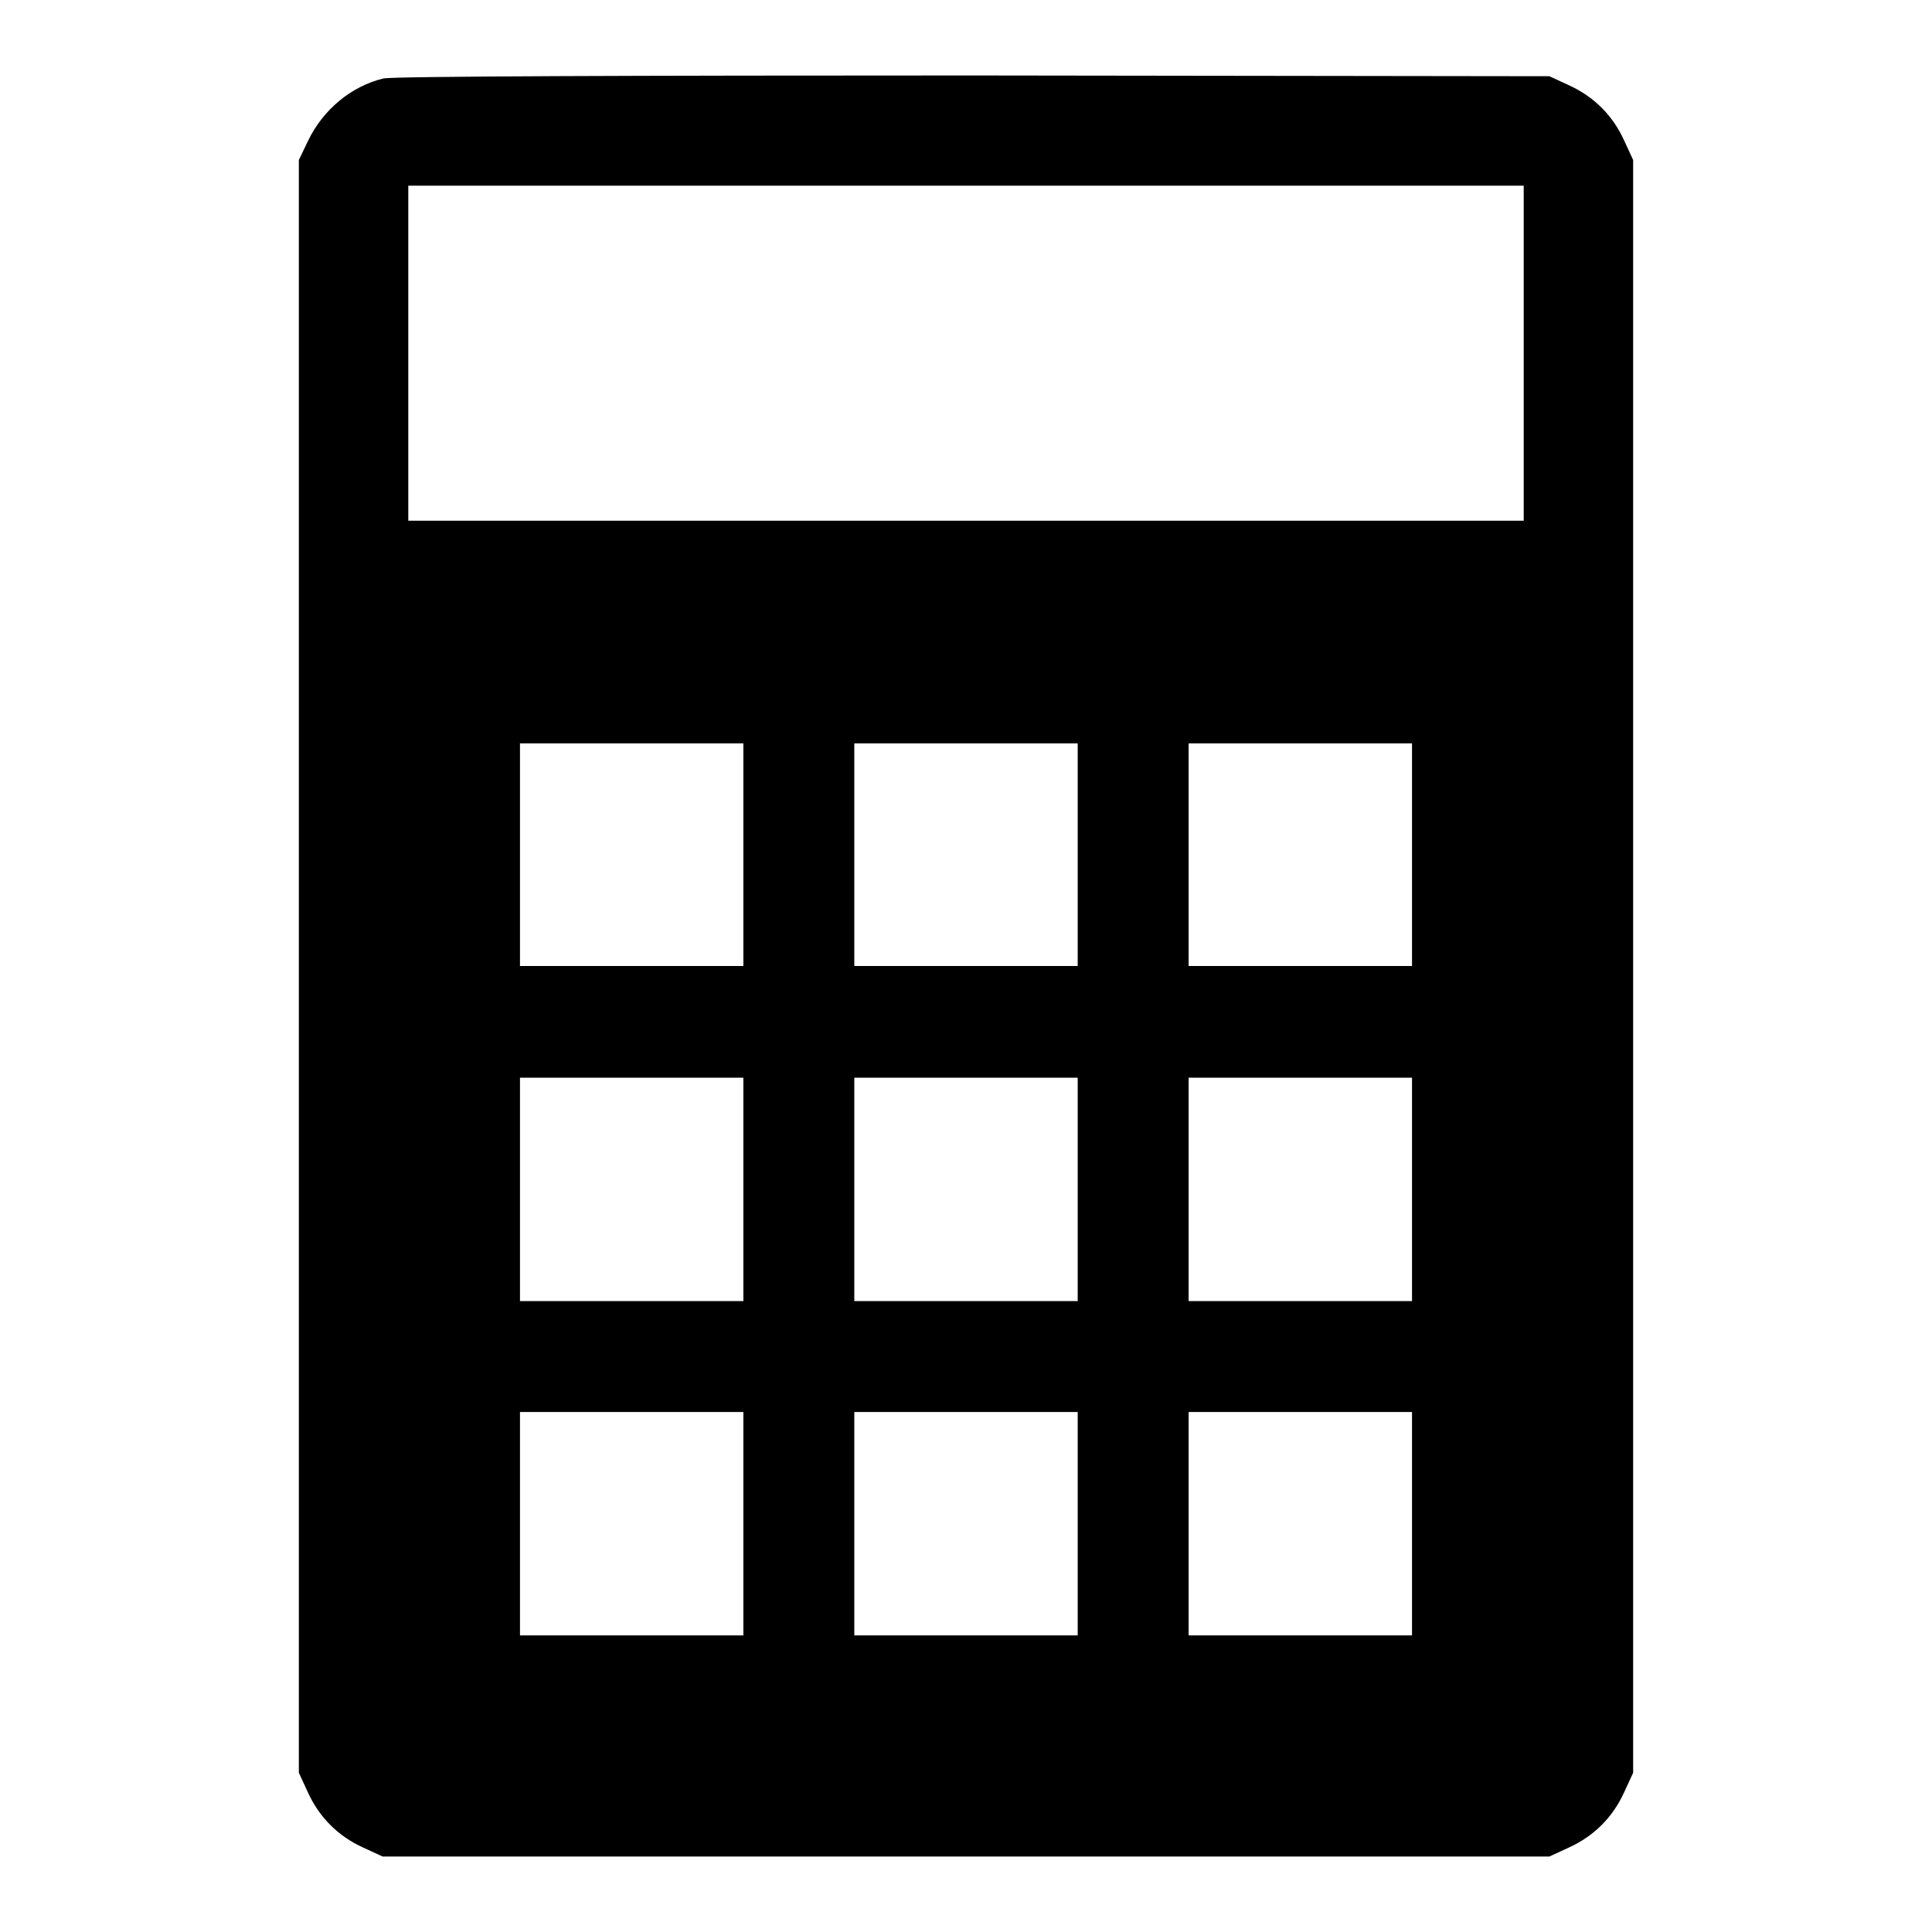 <?xml version="1.0" encoding="utf-8"?>
<!-- Svg Vector Icons : http://www.onlinewebfonts.com/icon -->
<!DOCTYPE svg PUBLIC "-//W3C//DTD SVG 1.1//EN" "http://www.w3.org/Graphics/SVG/1.1/DTD/svg11.dtd">
<svg version="1.1" xmlns="http://www.w3.org/2000/svg" xmlns:xlink="http://www.w3.org/1999/xlink" x="0px" y="0px" viewBox="0 0 256 256" enable-background="new 0 0 256 256" xml:space="preserve">
<g><g><g><path fill="#000000" d="M50.8,10.4c-4.2,1-8,4.1-10,8.3l-1.2,2.5V128v106.9l1.2,2.6c1.5,3.3,4,5.8,7.3,7.3l2.6,1.2H128h77.3l2.6-1.2c3.3-1.5,5.8-4,7.3-7.3l1.2-2.6V128V21.2l-1.2-2.6c-1.5-3.3-4-5.8-7.3-7.3l-2.6-1.2L128.9,10C85.4,10,51.8,10.1,50.8,10.4z M201.9,46.8V69H128H54.1V46.8V24.6H128h73.9V46.8z M98.5,113.3V128H83.7H68.9v-14.8V98.5h14.8h14.8V113.3z M142.8,113.3V128H128h-14.8v-14.8V98.5H128h14.8V113.3z M187.1,113.3V128h-14.8h-14.8v-14.8V98.5h14.8h14.8V113.3z M98.5,157.6v14.8H83.7H68.9v-14.8v-14.8h14.8h14.8V157.6z M142.8,157.6v14.8H128h-14.8v-14.8v-14.8H128h14.8V157.6z M187.1,157.6v14.8h-14.8h-14.8v-14.8v-14.8h14.8h14.8V157.6z M98.5,201.9v14.8H83.7H68.9v-14.8v-14.8h14.8h14.8V201.9z M142.8,201.9v14.8H128h-14.8v-14.8v-14.8H128h14.8V201.9z M187.1,201.9v14.8h-14.8h-14.8v-14.8v-14.8h14.8h14.8V201.9z"/></g></g></g>
</svg>
